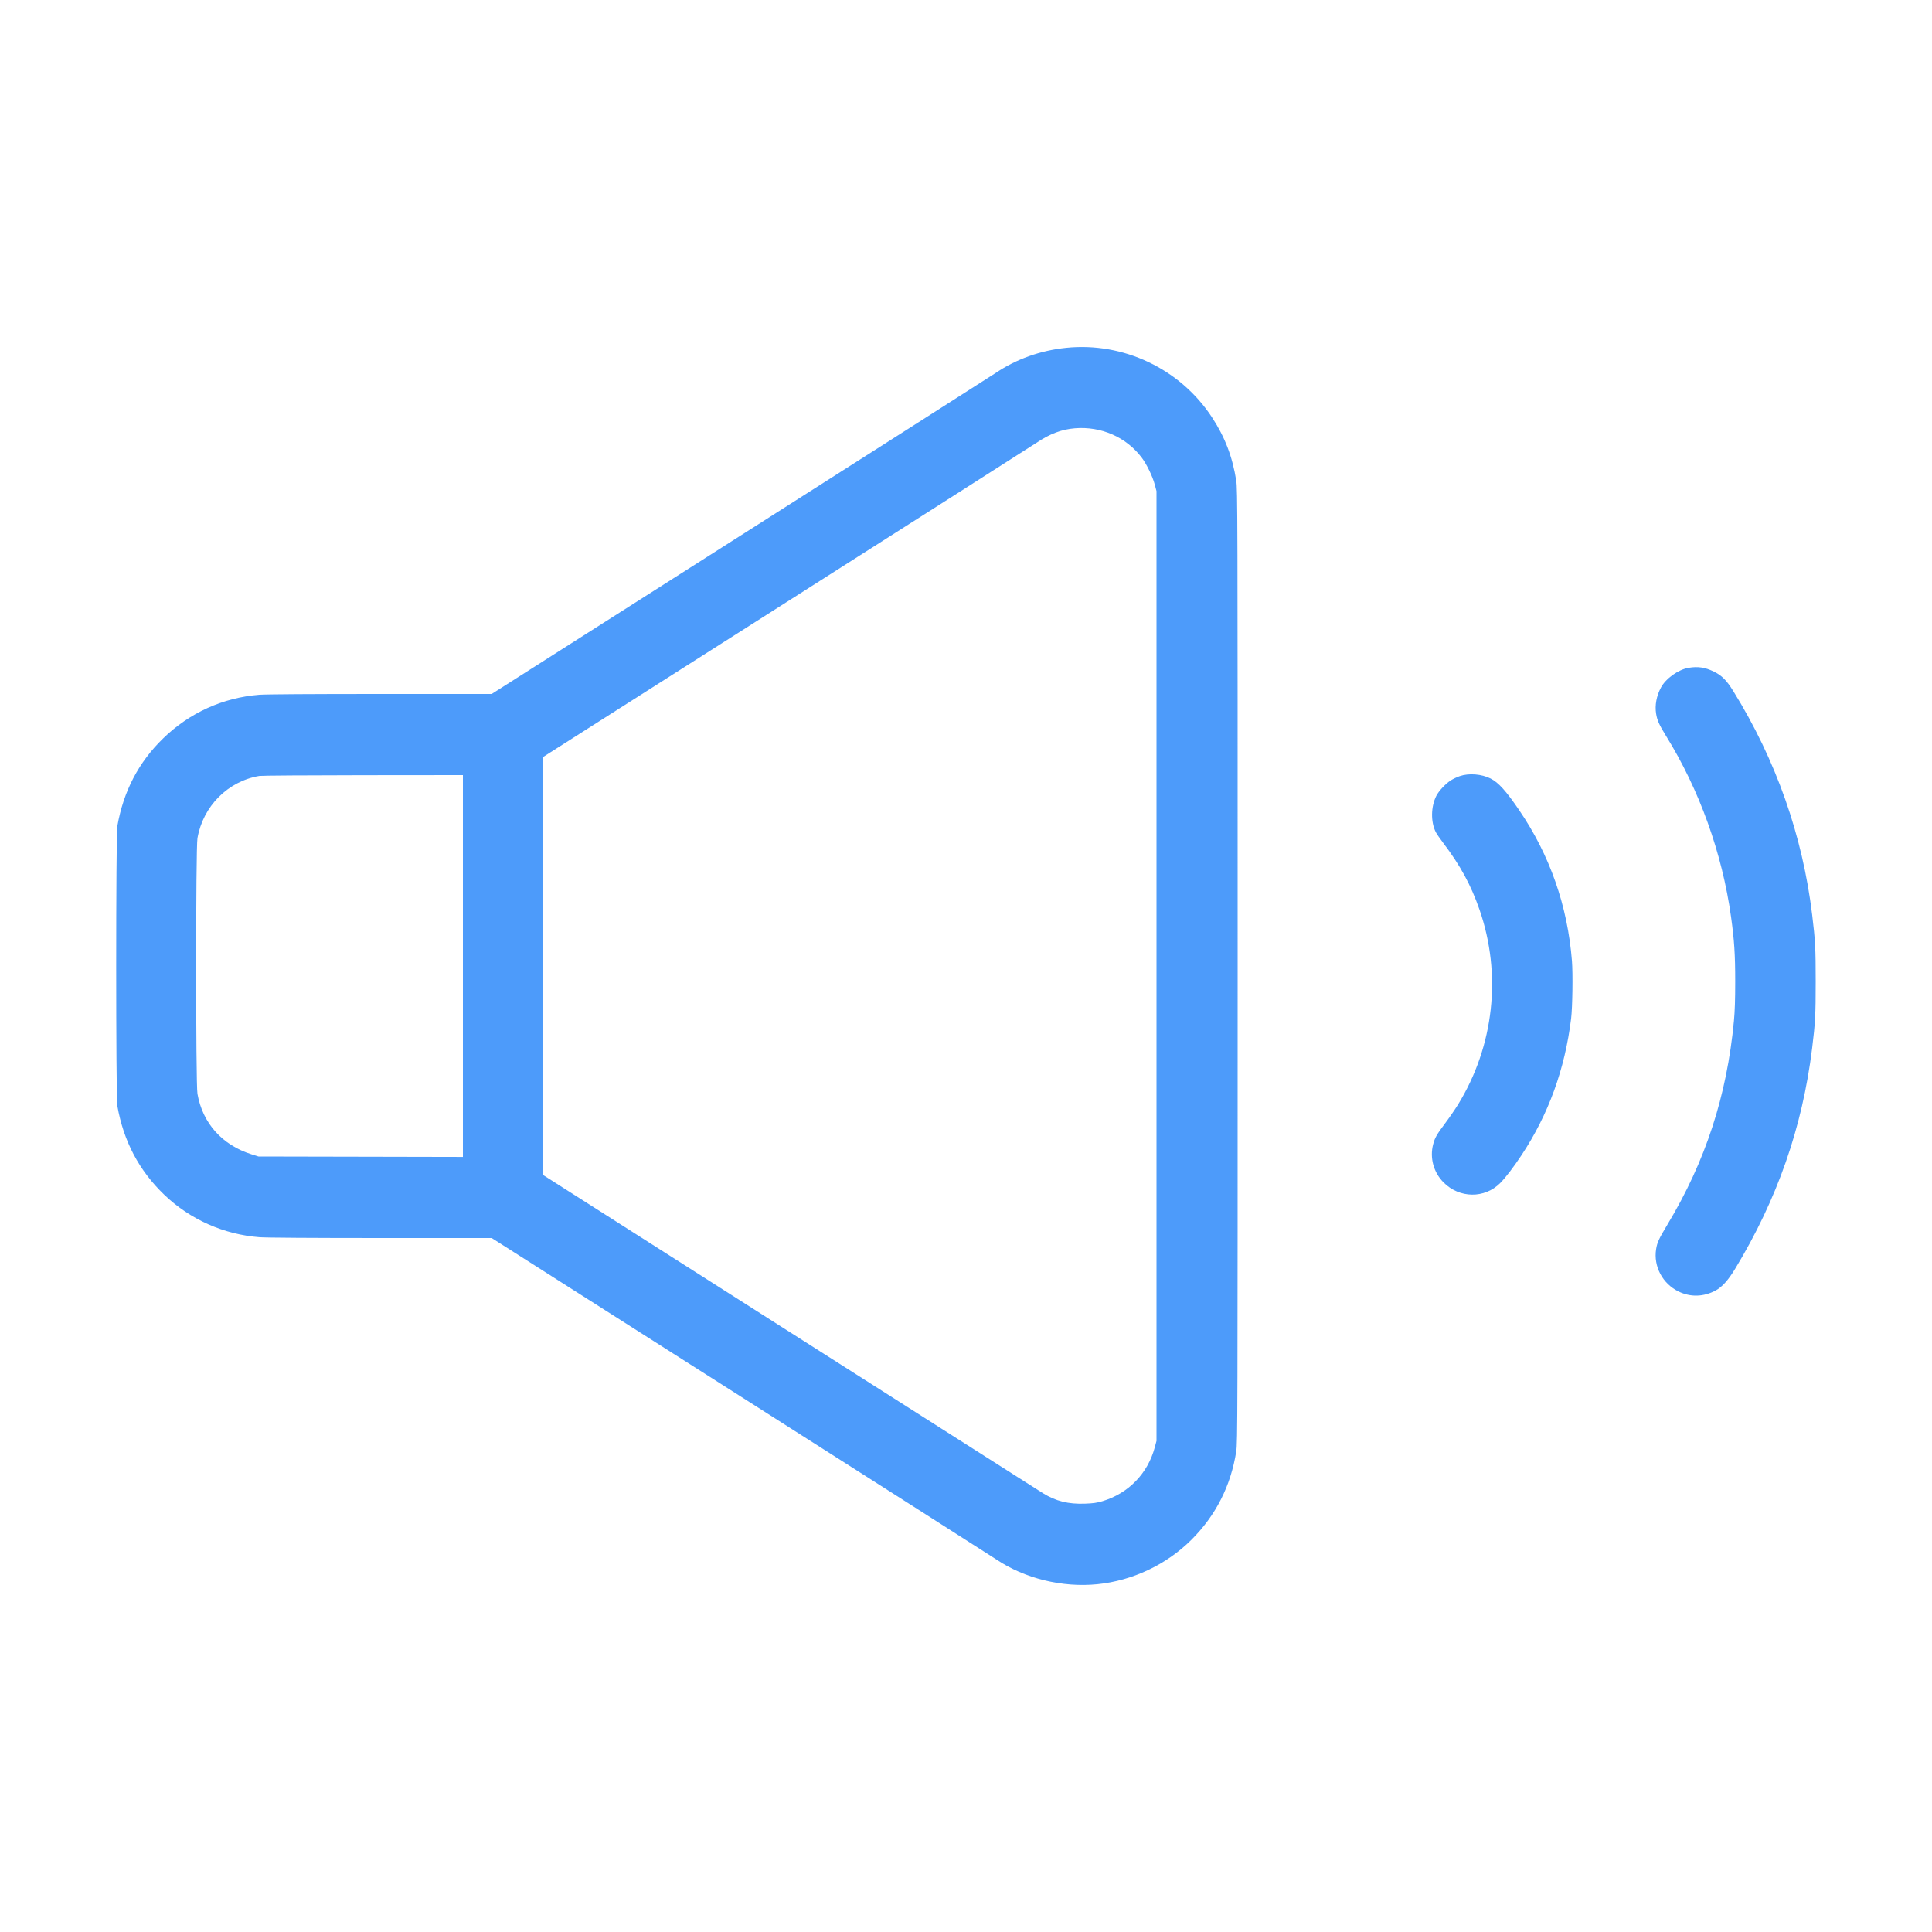 <svg xmlns="http://www.w3.org/2000/svg" width="48" height="48" viewBox="0 0 2500 2500" version="1.1">
	<path d="M 1379.500 450.092 C 1346.370 453.511, 1315.158 464.627, 1288.732 482.420 C 1283.654 485.838, 1134.761 580.743, 957.859 693.318 L 636.217 898 492.254 898 C 402.093 898, 343.471 898.386, 335.395 899.034 C 288.302 902.811, 245.224 922.370, 211.145 955.449 C 179.372 986.290, 159.878 1023.609, 151.830 1069 C 149.871 1080.048, 149.871 1419.952, 151.830 1431 C 159.963 1476.876, 179.959 1514.730, 212.598 1546.040 C 245.872 1577.960, 289.671 1597.457, 336 1600.971 C 344.319 1601.602, 404.516 1601.996, 492.859 1601.998 L 636.217 1602 957.859 1806.680 C 1134.761 1919.254, 1283.775 2014.241, 1289 2017.762 C 1325.810 2042.565, 1374.696 2054.563, 1420.144 2049.949 C 1465.529 2045.341, 1509.392 2024.606, 1541.584 1992.543 C 1573.241 1961.013, 1592.741 1922.581, 1599.704 1878 C 1601.418 1867.027, 1601.500 1838.225, 1601.500 1250 C 1601.500 660.125, 1601.422 633.003, 1599.691 622 C 1594.808 590.952, 1584.933 565.261, 1568.017 539.596 C 1526.872 477.168, 1453.711 442.433, 1379.500 450.092 M 1391 554.187 C 1373.706 555.584, 1358.540 561.325, 1341 573.114 C 1335.775 576.627, 1190.088 669.479, 1017.250 779.453 L 703 979.407 703 1250 L 703 1520.593 1022.485 1724.047 C 1198.201 1835.946, 1345.416 1929.630, 1349.628 1932.233 C 1366.258 1942.509, 1382.431 1946.524, 1404 1945.732 C 1414.668 1945.339, 1419.358 1944.681, 1426.353 1942.592 C 1460.180 1932.493, 1485.224 1906.750, 1494.298 1872.750 L 1496.500 1864.500 1496.500 1250 L 1496.500 635.500 1494.237 627 C 1491.402 616.355, 1483.711 600.510, 1477.247 592 C 1457.195 565.601, 1424.913 551.447, 1391 554.187 M 2185.067 864.135 C 2171.817 866.333, 2155.451 878.021, 2149.245 889.719 C 2143.461 900.620, 2141.254 912.544, 2142.992 923.500 C 2144.355 932.095, 2146.958 937.919, 2155.876 952.326 C 2199.058 1022.091, 2228.454 1103.899, 2239.953 1186.312 C 2244.162 1216.480, 2245.363 1235.057, 2245.363 1270 C 2245.363 1293.587, 2244.868 1308.734, 2243.691 1321.188 C 2234.536 1418.054, 2206.879 1502.747, 2157.704 1584.500 C 2146.502 1603.122, 2144.385 1607.715, 2143.013 1616.364 C 2139.462 1638.762, 2151.304 1661.074, 2172.142 1671.247 C 2187.397 1678.695, 2204.387 1678.241, 2219.904 1669.970 C 2228.277 1665.508, 2236.297 1656.625, 2245.159 1642 C 2299.729 1551.943, 2332.236 1458.876, 2344.881 1356.500 C 2348.949 1323.570, 2349.500 1313.248, 2349.500 1270 C 2349.500 1227.052, 2348.984 1217.259, 2344.969 1184 C 2332.566 1081.262, 2297.970 983.114, 2242.825 894.221 C 2234.064 880.098, 2228.071 874.106, 2217.576 868.978 C 2206.409 863.522, 2197.112 862.137, 2185.067 864.135 M 1888.977 1004.276 C 1885.389 1005.499, 1880.163 1007.970, 1877.363 1009.767 C 1870.524 1014.156, 1861.822 1023.444, 1858.609 1029.785 C 1851.494 1043.825, 1851.213 1063.696, 1857.942 1076.886 C 1859.015 1078.990, 1863.439 1085.388, 1867.772 1091.105 C 1889.640 1119.957, 1903.360 1145.195, 1914.351 1176.788 C 1943.559 1260.745, 1933.341 1353.614, 1886.545 1429.500 C 1882.815 1435.550, 1875.372 1446.350, 1870.006 1453.500 C 1859.148 1467.969, 1856.679 1472.295, 1854.495 1480.680 C 1849.916 1498.261, 1854.972 1516.909, 1867.855 1529.957 C 1888.436 1550.800, 1921.208 1551.159, 1941.345 1530.760 C 1948.337 1523.678, 1958.439 1510.465, 1968.688 1495 C 2003.662 1442.225, 2025.011 1383.491, 2033.025 1318 C 2034.770 1303.738, 2035.397 1260.007, 2034.093 1243.477 C 2028.489 1172.413, 2005.429 1106.478, 1965.902 1048.500 C 1948.719 1023.297, 1939.069 1012.602, 1928.828 1007.413 C 1917.267 1001.555, 1900.767 1000.256, 1888.977 1004.276 M 335.660 1004.048 C 294.864 1010.895, 262.732 1043.192, 255.509 1084.609 C 253.239 1097.625, 253.239 1402.375, 255.509 1415.391 C 262.138 1453.406, 287.532 1481.781, 325.600 1493.711 L 334.500 1496.500 466.750 1496.775 L 599 1497.050 599 1250.025 L 599 1003 469.750 1003.118 C 398.663 1003.182, 338.322 1003.601, 335.660 1004.048" stroke="none" fill="#4d9bfa" fill-rule="evenodd"></path>
</svg>